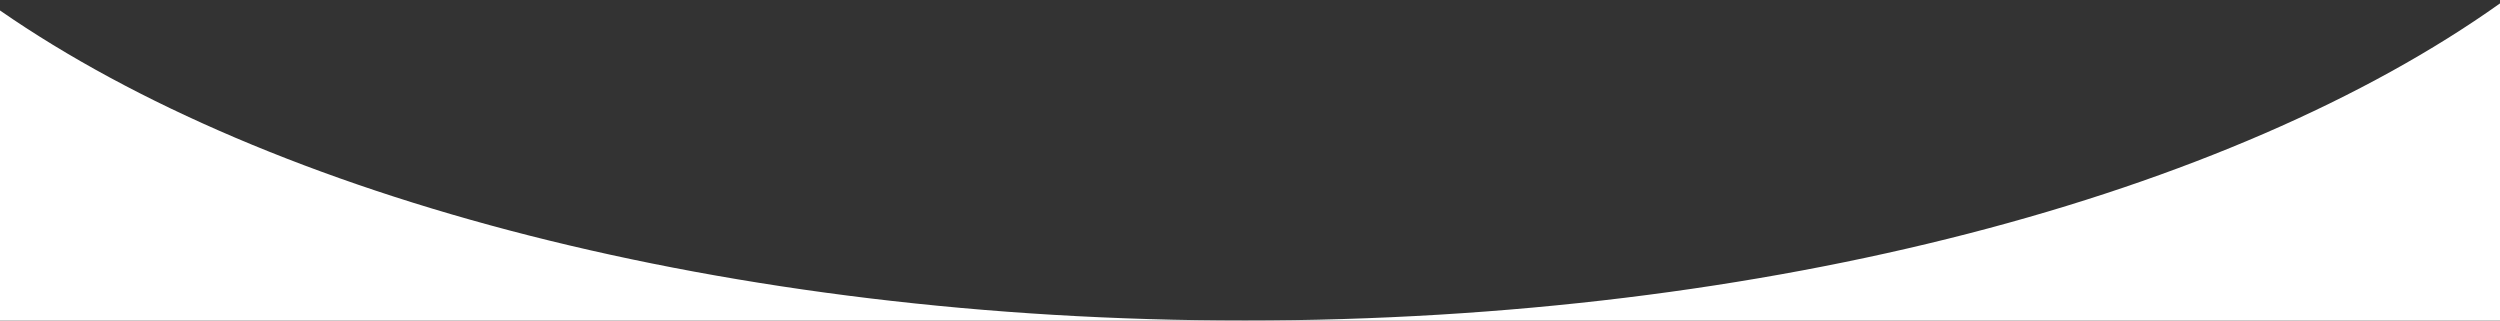<?xml version="1.0" encoding="UTF-8" standalone="no"?>
<!DOCTYPE svg PUBLIC "-//W3C//DTD SVG 1.1//EN" "http://www.w3.org/Graphics/SVG/1.1/DTD/svg11.dtd">
<svg width="100%" height="100%" viewBox="0 0 390 50" version="1.1" xmlns="http://www.w3.org/2000/svg" xmlns:xlink="http://www.w3.org/1999/xlink" xml:space="preserve" xmlns:serif="http://www.serif.com/" style="fill-rule:evenodd;clip-rule:evenodd;stroke-linejoin:round;stroke-miterlimit:2;">
    <rect x="0" y="0" width="390" height="50" fill="#333333" stroke="none"/>
    <path d="M390,0.531L390,50L194.216,50C276.034,50 348.111,30.32 390,0.531ZM194.216,50L0,50L0,1.632C42.106,30.804 113.409,50 194.216,50Z" style="fill:white;"/>
</svg>
